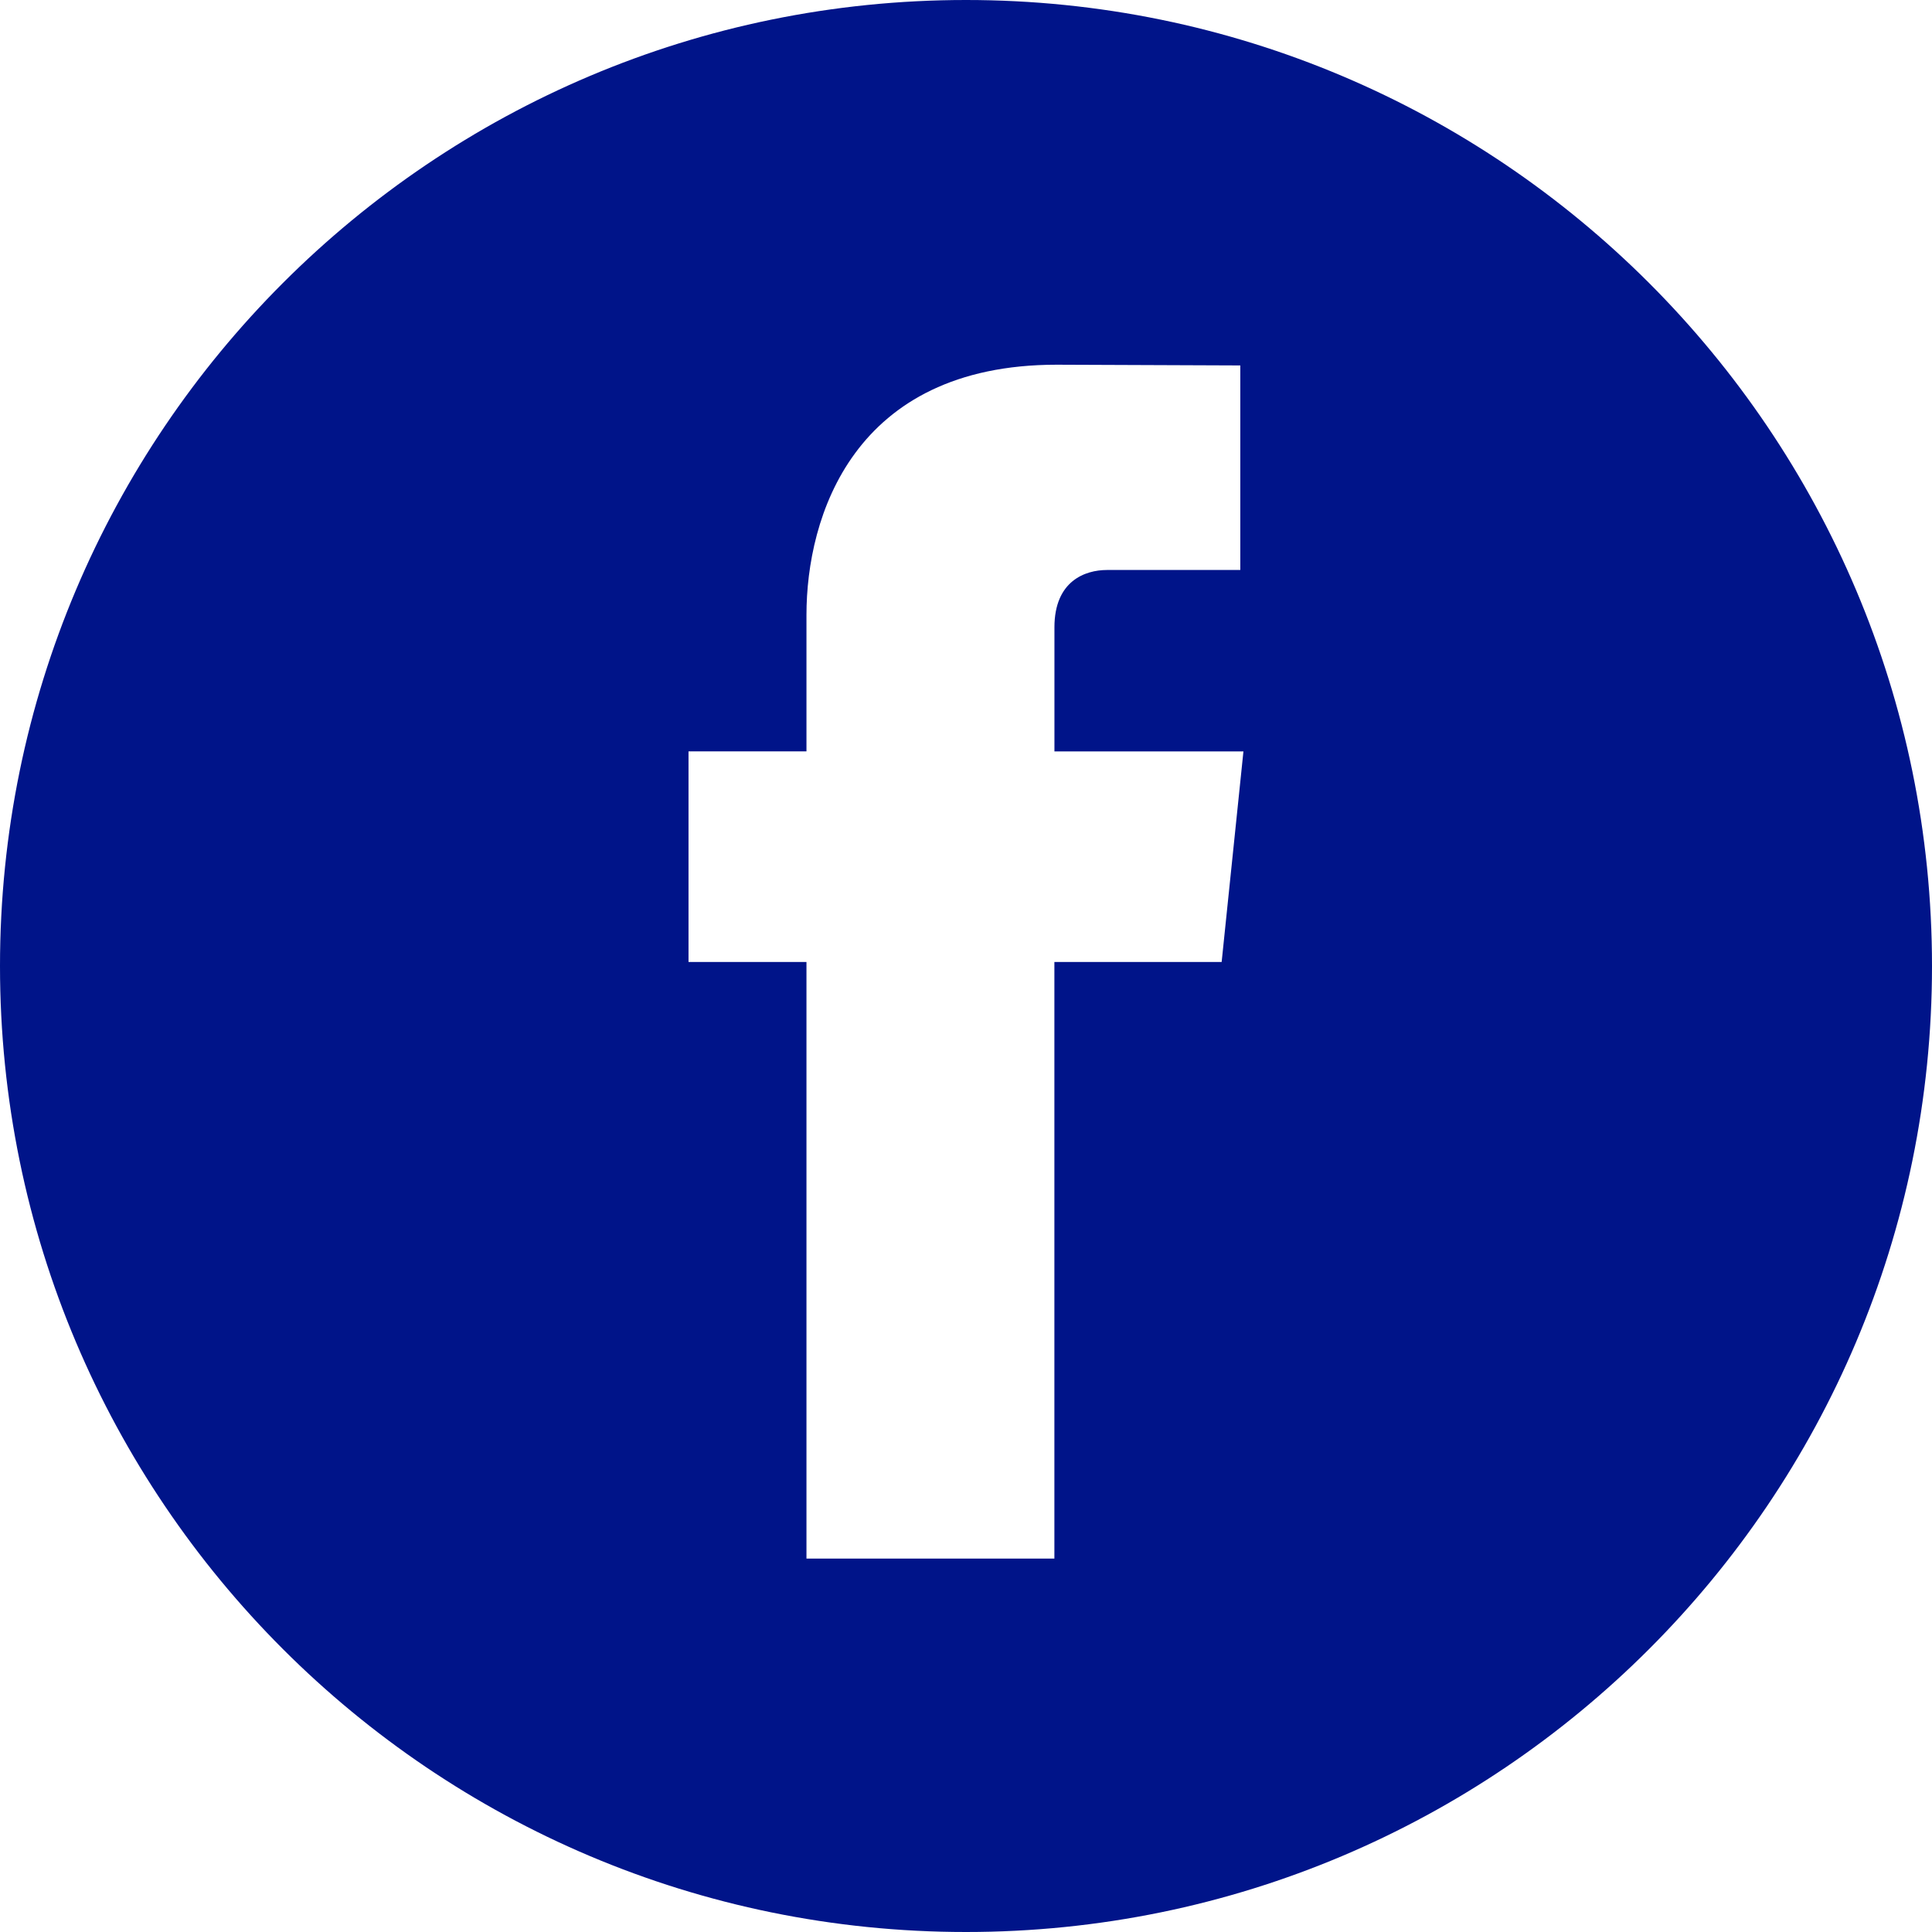 <?xml version="1.0" encoding="UTF-8"?>
<svg width="40px" height="40px" viewBox="0 0 40 40" version="1.1" xmlns="http://www.w3.org/2000/svg" xmlns:xlink="http://www.w3.org/1999/xlink">
    <title>Icon_Facebook_Blue</title>
    <g id="EN" stroke="none" stroke-width="1" fill="none" fill-rule="evenodd">
        <g id="2.4:-Real-FreeStyle-Libre-2-User-Stories" transform="translate(-878, -1896)" fill="#001489">
            <g id="Group-7" transform="translate(82, 1433)">
                <g id="Stacked-Group-3" transform="translate(0, 316)">
                    <g id="1" transform="translate(546, 0)">
                        <g id="Stacked-Group-3" transform="translate(250, 2)">
                            <g id="Icon_Facebook_Blue" transform="translate(0, 145)">
                                <path d="M25.293,19.917 L21.83,19.917 L21.83,32.269 L16.697,32.269 L16.697,19.917 L14.255,19.917 L14.255,15.556 L16.697,15.556 L16.697,12.731 C16.697,10.708 17.657,7.551 21.878,7.551 L25.679,7.566 L25.679,11.801 L22.919,11.801 C22.468,11.801 21.831,12.026 21.831,12.988 L21.831,15.557 L25.744,15.557 L25.293,19.917 Z M20,0 C8.954,0 0,8.956 0,20.001 C0,31.047 8.954,40 20,40 C31.046,40 40,31.047 40,20.001 C40,8.956 31.045,0 20,0 L20,0 Z" id="Fill-1"></path>
                            </g>
                        </g>
                    </g>
                </g>
            </g>
        </g>
    </g>
</svg>